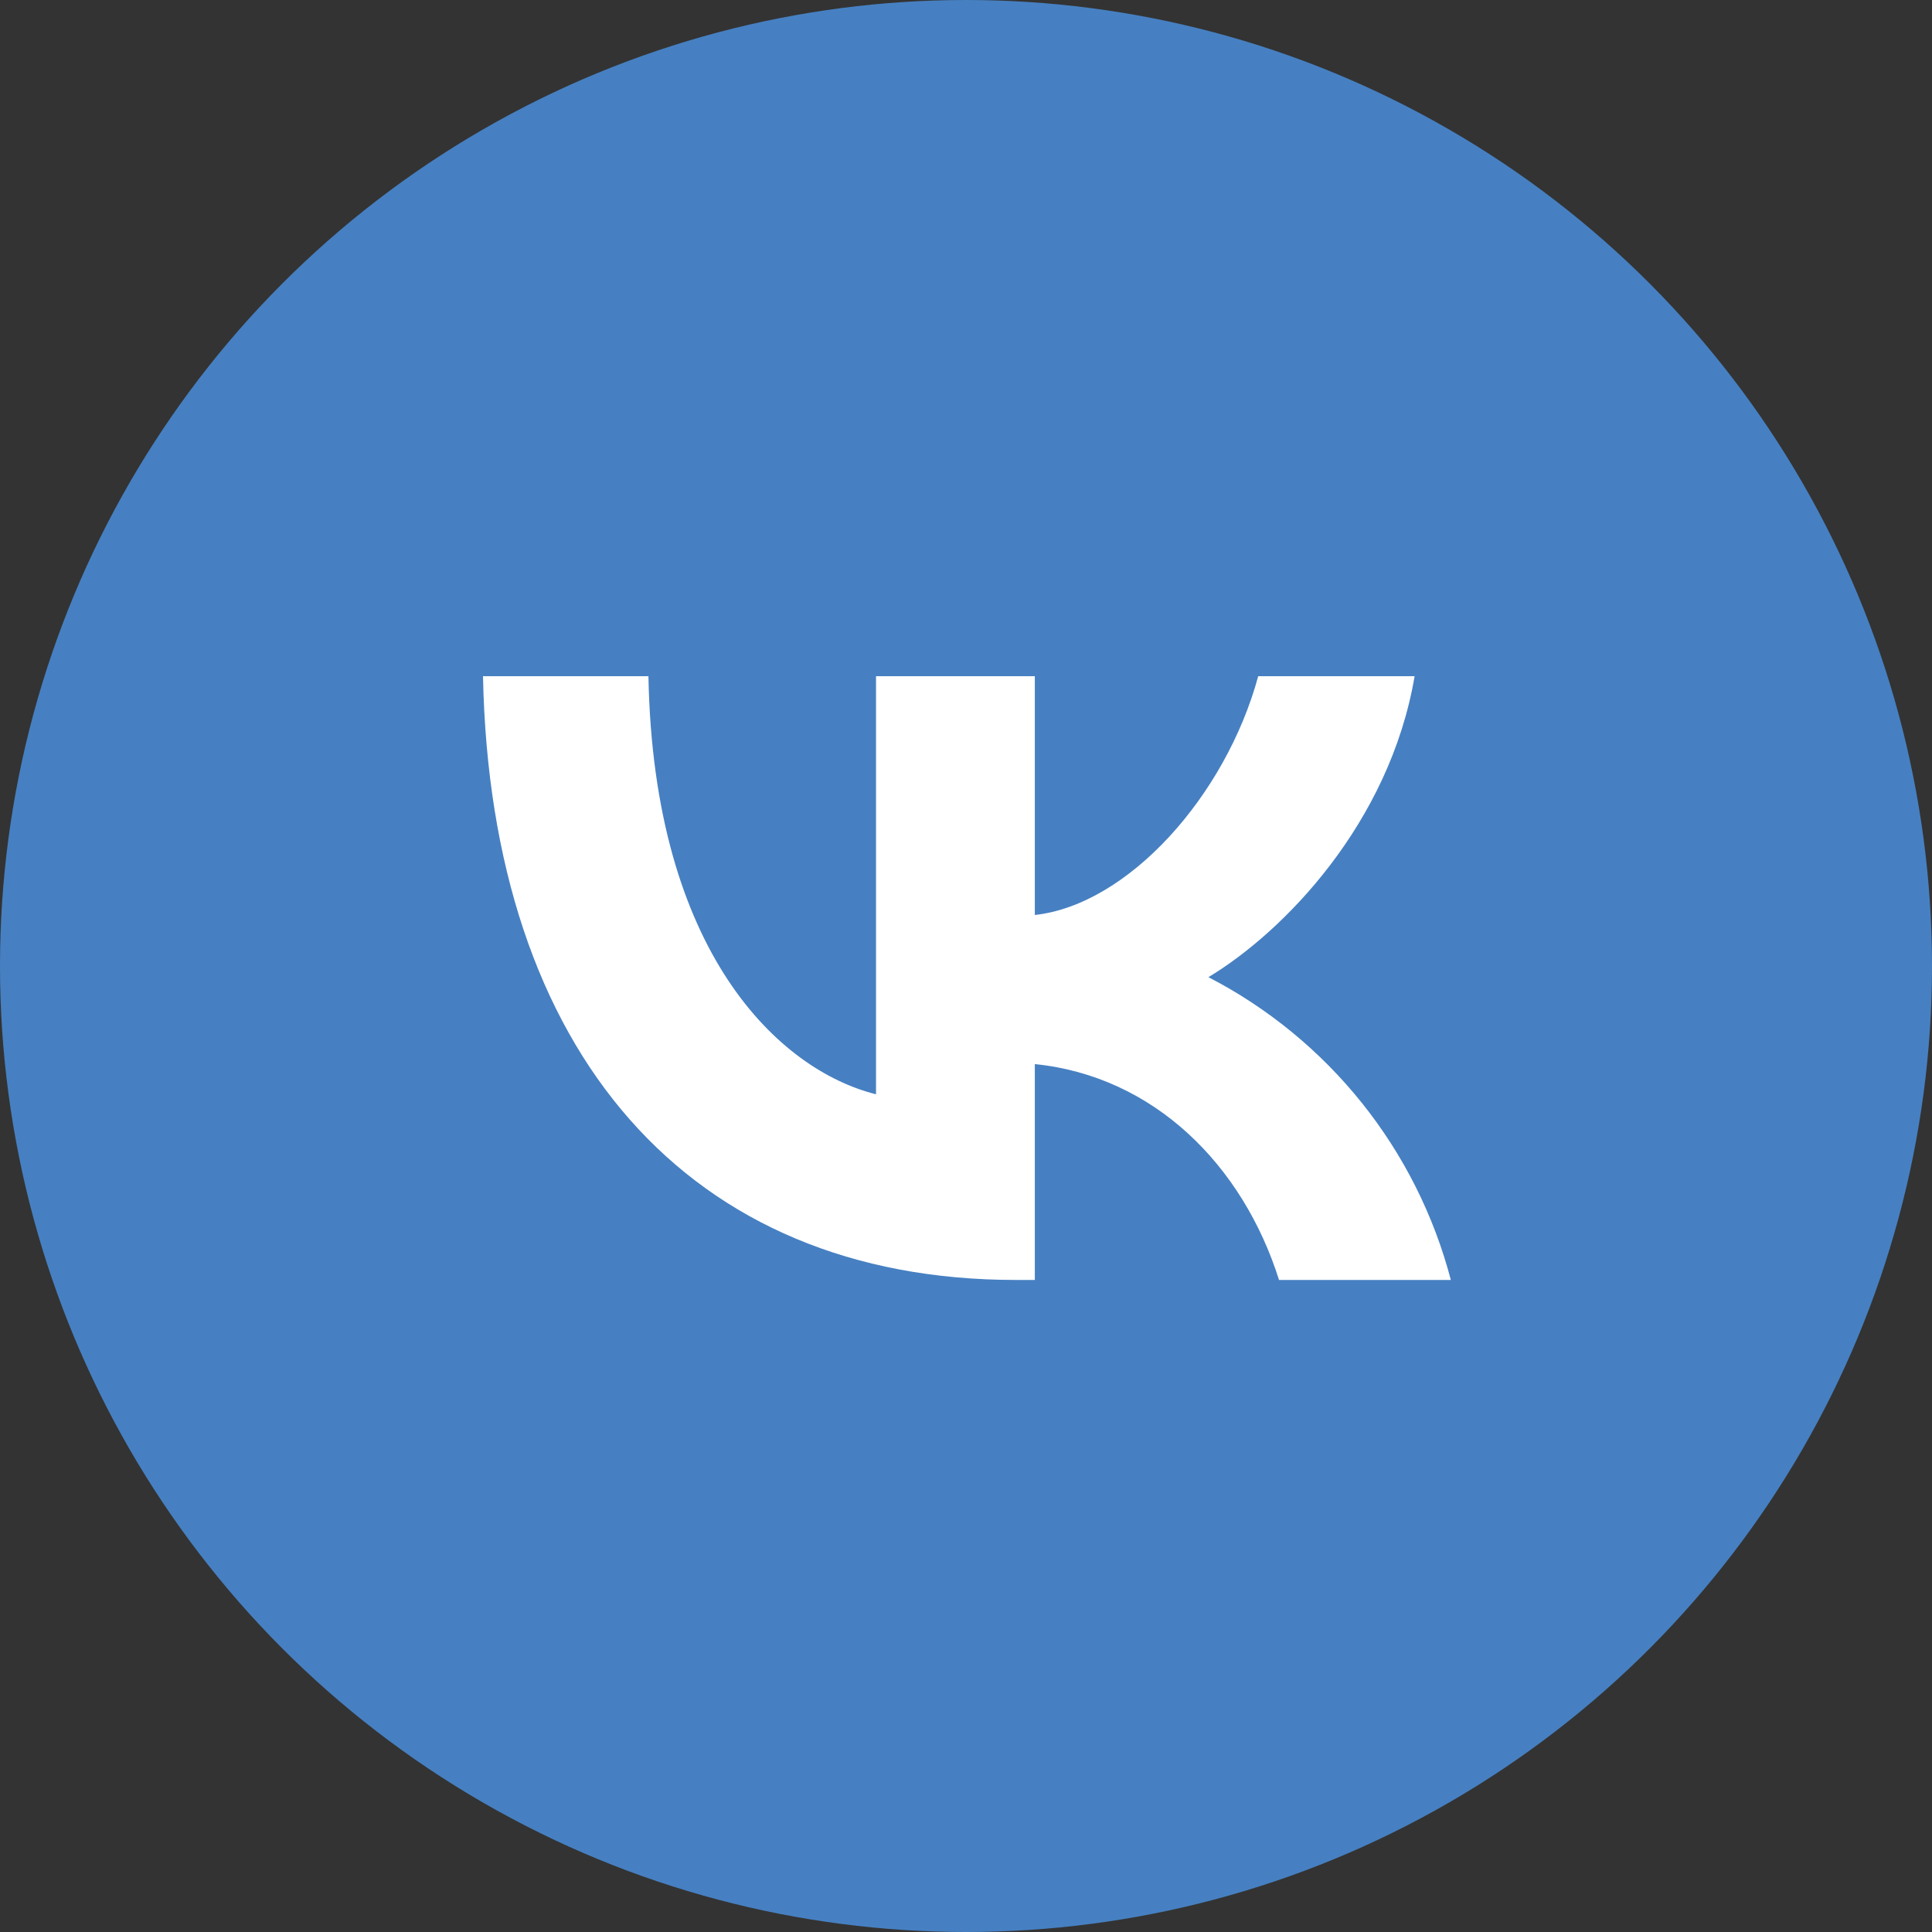 <svg width="40" height="40" viewBox="0 0 40 40" fill="none" xmlns="http://www.w3.org/2000/svg">
<rect x="0" y="0" width="40" height="40" fill="#333333" stroke="none"/>
<circle cx="20" cy="20" r="20" fill="#4680C2"/>
<path fill-rule="evenodd" clip-rule="evenodd" d="M10 14C10.156 21.8 14.262 26.5 21.031 26.5H21.425V22.031C23.894 22.281 25.731 24.125 26.481 26.5H30.038C29.687 25.162 29.059 23.912 28.194 22.832C27.329 21.753 26.248 20.866 25.019 20.231C26.569 19.3 28.769 17.05 29.288 14H26.05C25.375 16.481 23.356 18.731 21.425 18.944V14H18.137V22.656C16.137 22.156 13.531 19.731 13.425 14H10Z" fill="white"/>
</svg>
